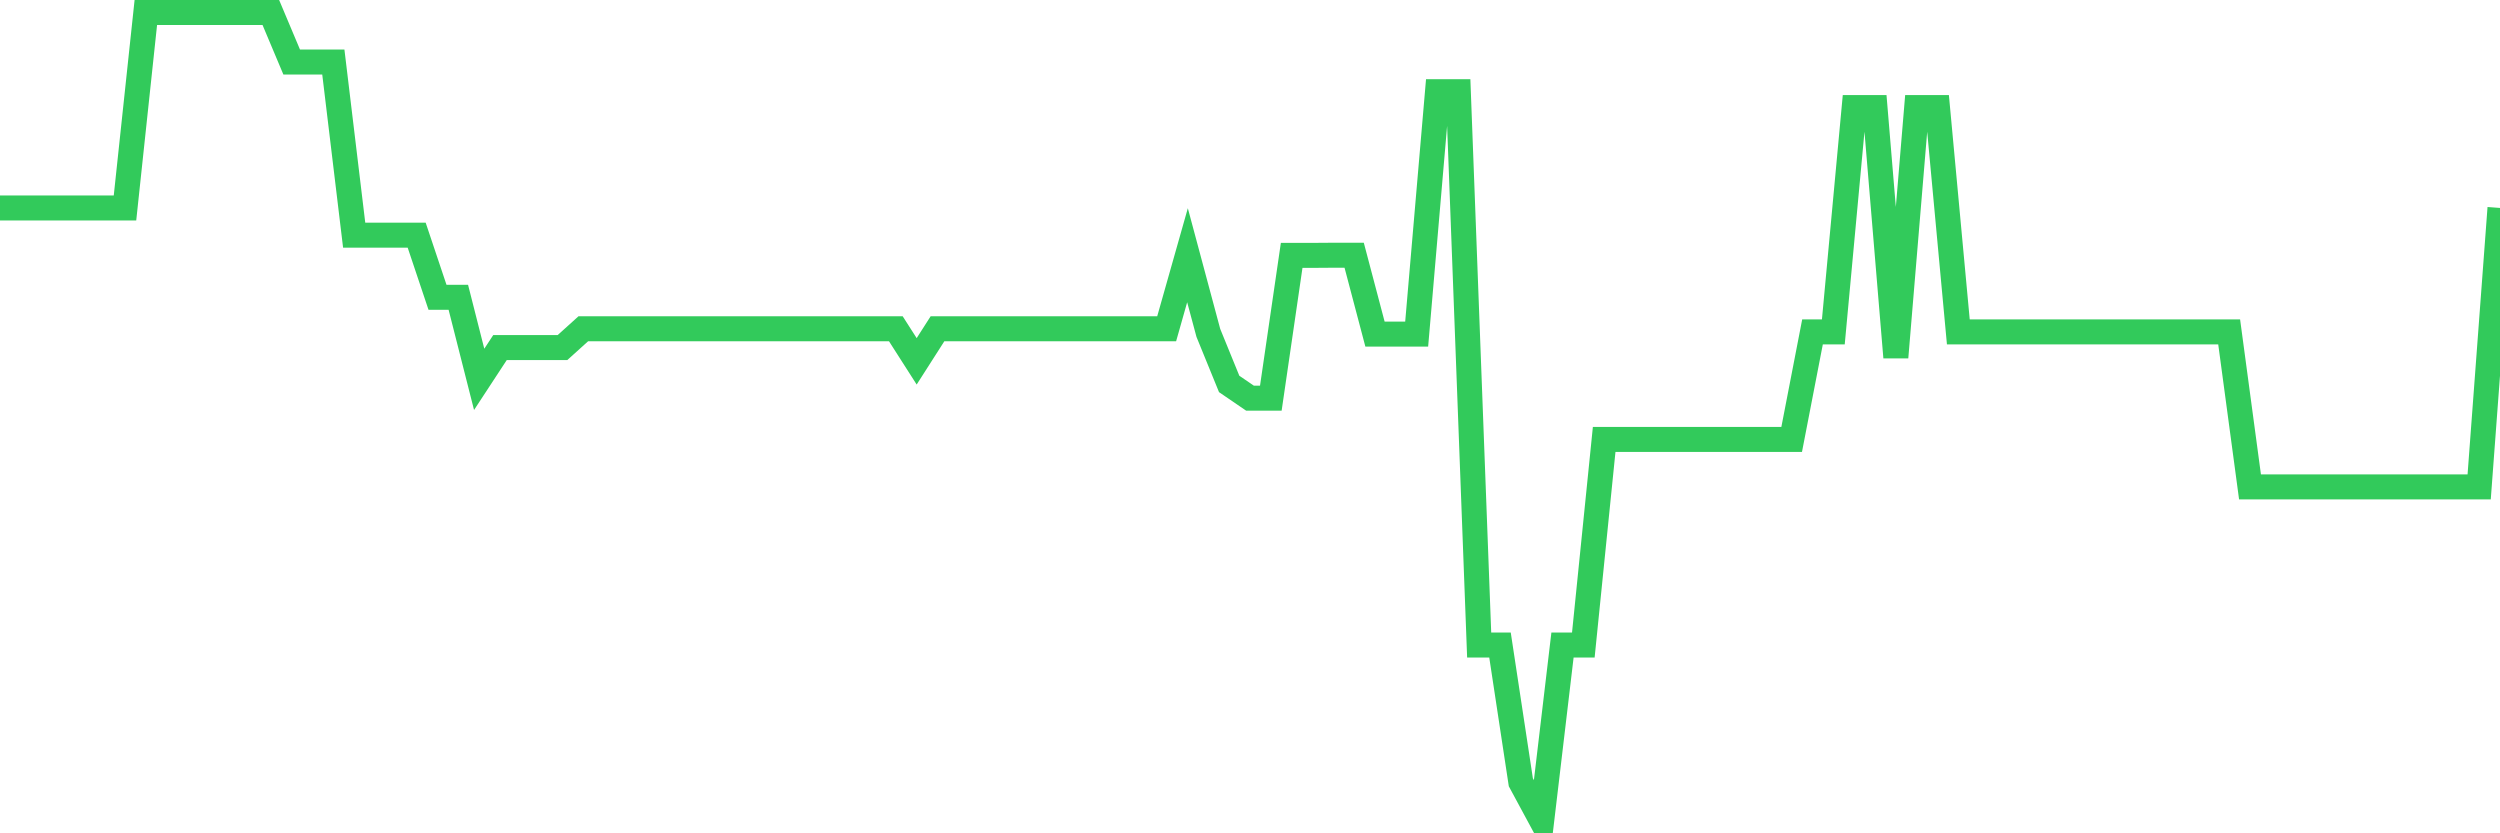 <svg
  xmlns="http://www.w3.org/2000/svg"
  xmlns:xlink="http://www.w3.org/1999/xlink"
  width="120"
  height="40"
  viewBox="0 0 120 40"
  preserveAspectRatio="none"
>
  <polyline
    points="0,9.981 1,9.981 2,9.981 3,9.981 4,9.981 5,9.981 6,9.981 7,0.6 8,0.6 9,0.6 10,0.6 11,0.6 12,0.6 13,0.6 14,2.976 15,2.976 16,2.976 17,11.287 18,11.287 19,11.287 20,11.287 21,14.27 22,14.27 23,18.209 24,16.683 25,16.683 26,16.683 27,16.683 28,15.78 29,15.78 30,15.78 31,15.78 32,15.78 33,15.78 34,15.78 35,15.78 36,15.78 37,15.78 38,15.78 39,15.78 40,15.78 41,15.78 42,15.78 43,15.78 44,17.344 45,15.78 46,15.78 47,15.78 48,15.78 49,15.78 50,15.78 51,15.78 52,15.78 53,15.78 54,15.78 55,15.78 56,15.78 57,12.251 58,15.977 59,18.429 60,19.112 61,19.112 62,12.258 63,12.258 64,12.251 65,12.251 66,16.038 67,16.038 68,16.038 69,4.403 70,4.403 71,30.96 72,30.96 73,37.548 74,39.4 75,30.96 76,30.96 77,21.093 78,21.093 79,21.093 80,21.093 81,21.093 82,21.093 83,21.093 84,21.093 85,21.093 86,21.093 87,15.932 88,15.932 89,5.162 90,5.162 91,17.154 92,5.162 93,5.162 94,15.932 95,15.932 96,15.932 97,15.932 98,15.932 99,15.932 100,15.932 101,15.932 102,15.932 103,15.932 104,15.932 105,15.932 106,15.932 107,15.932 108,23.37 109,23.37 110,23.37 111,23.37 112,23.37 113,23.37 114,23.37 115,23.37 116,23.37 117,23.37 118,23.37 119,23.37 120,9.981"
    fill="none"
    stroke="#32ca5b"
    stroke-width="1.2"
  >
  </polyline>
</svg>